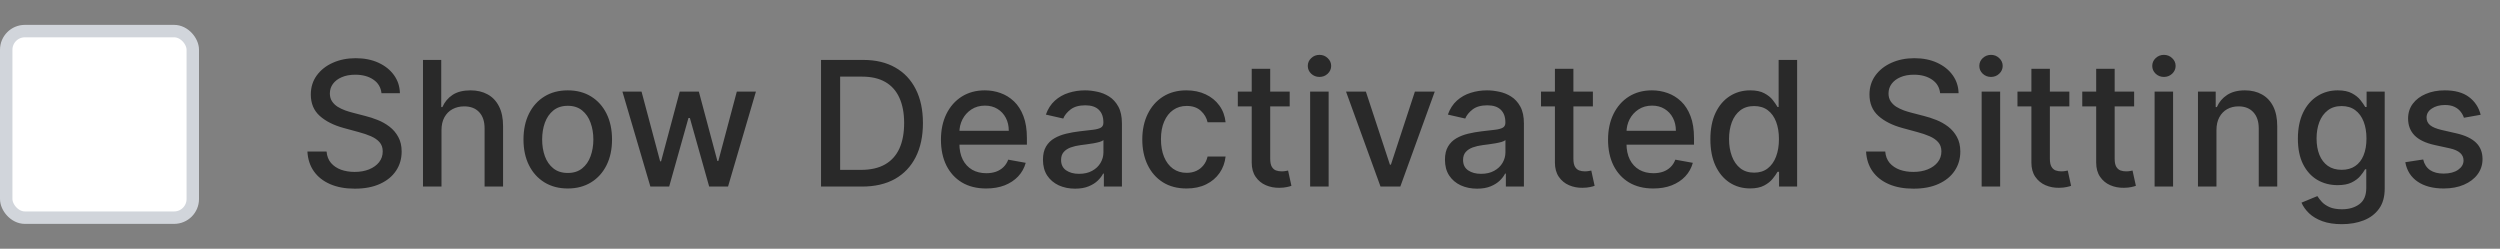 <svg width="201" height="20" viewBox="0 0 201 20" fill="none" xmlns="http://www.w3.org/2000/svg">
<rect x="0" y="0" width="201" height="20" fill="#808080" stroke="none"/>
<rect x="0.5" y="2.5" width="15" height="15" rx="1.5" fill="white"/>
<rect x="0.5" y="2.5" width="15" height="15" rx="1.5" stroke="#D1D5DB"/>
<path d="M30.672 7.493C30.619 7.022 30.4 6.658 30.016 6.399C29.631 6.137 29.147 6.006 28.564 6.006C28.146 6.006 27.785 6.073 27.48 6.205C27.175 6.335 26.938 6.513 26.769 6.742C26.604 6.968 26.521 7.224 26.521 7.513C26.521 7.755 26.577 7.964 26.69 8.139C26.806 8.315 26.956 8.462 27.142 8.582C27.331 8.698 27.533 8.795 27.749 8.875C27.964 8.951 28.171 9.014 28.37 9.064L29.364 9.322C29.689 9.402 30.022 9.51 30.364 9.646C30.705 9.781 31.021 9.96 31.313 10.182C31.605 10.405 31.84 10.68 32.019 11.008C32.202 11.336 32.293 11.729 32.293 12.186C32.293 12.763 32.144 13.275 31.845 13.722C31.55 14.17 31.121 14.523 30.558 14.781C29.997 15.04 29.32 15.169 28.524 15.169C27.762 15.169 27.102 15.048 26.546 14.806C25.989 14.564 25.553 14.221 25.238 13.777C24.923 13.329 24.749 12.799 24.716 12.186H26.257C26.287 12.554 26.406 12.861 26.615 13.106C26.827 13.348 27.097 13.528 27.425 13.648C27.757 13.764 28.12 13.822 28.514 13.822C28.948 13.822 29.334 13.754 29.673 13.618C30.014 13.479 30.282 13.287 30.478 13.041C30.674 12.793 30.771 12.503 30.771 12.171C30.771 11.87 30.685 11.623 30.513 11.43C30.344 11.238 30.113 11.079 29.822 10.953C29.533 10.827 29.207 10.716 28.842 10.62L27.639 10.292C26.824 10.07 26.178 9.743 25.7 9.312C25.226 8.882 24.989 8.312 24.989 7.602C24.989 7.016 25.148 6.504 25.467 6.066C25.785 5.629 26.216 5.289 26.759 5.047C27.303 4.802 27.916 4.679 28.599 4.679C29.288 4.679 29.896 4.8 30.423 5.042C30.954 5.284 31.371 5.617 31.676 6.041C31.981 6.462 32.14 6.946 32.153 7.493H30.672ZM35.496 10.466V15H34.009V4.818H35.476V8.607H35.57C35.749 8.196 36.023 7.869 36.39 7.627C36.758 7.385 37.239 7.264 37.832 7.264C38.356 7.264 38.813 7.372 39.204 7.587C39.599 7.803 39.904 8.124 40.119 8.552C40.338 8.976 40.447 9.506 40.447 10.143V15H38.961V10.322C38.961 9.762 38.817 9.327 38.528 9.019C38.24 8.708 37.839 8.552 37.325 8.552C36.974 8.552 36.659 8.626 36.38 8.776C36.105 8.925 35.888 9.143 35.729 9.432C35.573 9.717 35.496 10.062 35.496 10.466ZM45.648 15.154C44.932 15.154 44.307 14.99 43.773 14.662C43.24 14.334 42.825 13.875 42.53 13.285C42.235 12.695 42.088 12.005 42.088 11.217C42.088 10.425 42.235 9.732 42.53 9.138C42.825 8.545 43.24 8.085 43.773 7.756C44.307 7.428 44.932 7.264 45.648 7.264C46.364 7.264 46.988 7.428 47.522 7.756C48.056 8.085 48.47 8.545 48.765 9.138C49.06 9.732 49.207 10.425 49.207 11.217C49.207 12.005 49.06 12.695 48.765 13.285C48.47 13.875 48.056 14.334 47.522 14.662C46.988 14.99 46.364 15.154 45.648 15.154ZM45.653 13.906C46.117 13.906 46.501 13.784 46.806 13.538C47.111 13.293 47.336 12.967 47.482 12.559C47.631 12.151 47.706 11.702 47.706 11.212C47.706 10.724 47.631 10.277 47.482 9.869C47.336 9.458 47.111 9.129 46.806 8.88C46.501 8.631 46.117 8.507 45.653 8.507C45.185 8.507 44.797 8.631 44.489 8.88C44.184 9.129 43.957 9.458 43.808 9.869C43.662 10.277 43.589 10.724 43.589 11.212C43.589 11.702 43.662 12.151 43.808 12.559C43.957 12.967 44.184 13.293 44.489 13.538C44.797 13.784 45.185 13.906 45.653 13.906ZM52.29 15L50.042 7.364H51.579L53.075 12.972H53.15L54.651 7.364H56.187L57.679 12.947H57.753L59.24 7.364H60.776L58.534 15H57.018L55.466 9.487H55.352L53.801 15H52.29ZM69.307 15H66.011V4.818H69.412C70.409 4.818 71.266 5.022 71.982 5.43C72.698 5.834 73.246 6.416 73.628 7.175C74.012 7.93 74.204 8.837 74.204 9.894C74.204 10.955 74.01 11.866 73.623 12.629C73.238 13.391 72.681 13.977 71.952 14.389C71.223 14.796 70.341 15 69.307 15ZM67.547 13.658H69.223C69.998 13.658 70.643 13.512 71.157 13.22C71.671 12.925 72.055 12.499 72.31 11.943C72.565 11.382 72.693 10.7 72.693 9.894C72.693 9.095 72.565 8.418 72.31 7.861C72.058 7.304 71.682 6.881 71.182 6.593C70.681 6.305 70.06 6.161 69.317 6.161H67.547V13.658ZM79.287 15.154C78.534 15.154 77.886 14.993 77.343 14.672C76.802 14.347 76.385 13.891 76.09 13.305C75.798 12.715 75.652 12.024 75.652 11.232C75.652 10.449 75.798 9.76 76.09 9.163C76.385 8.567 76.796 8.101 77.323 7.766C77.853 7.432 78.473 7.264 79.182 7.264C79.613 7.264 80.031 7.335 80.435 7.478C80.839 7.62 81.202 7.844 81.524 8.149C81.845 8.454 82.099 8.85 82.284 9.337C82.47 9.821 82.563 10.41 82.563 11.102V11.629H76.493V10.516H81.106C81.106 10.124 81.027 9.778 80.868 9.477C80.709 9.172 80.485 8.931 80.196 8.756C79.911 8.58 79.577 8.492 79.192 8.492C78.775 8.492 78.41 8.595 78.098 8.8C77.79 9.003 77.552 9.268 77.382 9.596C77.217 9.921 77.134 10.274 77.134 10.655V11.525C77.134 12.035 77.223 12.47 77.402 12.827C77.585 13.185 77.838 13.459 78.163 13.648C78.488 13.833 78.867 13.926 79.302 13.926C79.583 13.926 79.84 13.886 80.072 13.807C80.304 13.724 80.505 13.601 80.674 13.439C80.843 13.277 80.972 13.076 81.061 12.837L82.468 13.091C82.356 13.505 82.153 13.868 81.862 14.18C81.573 14.488 81.211 14.728 80.773 14.901C80.339 15.07 79.843 15.154 79.287 15.154ZM86.434 15.169C85.951 15.169 85.513 15.079 85.122 14.901C84.731 14.718 84.421 14.455 84.192 14.11C83.967 13.765 83.854 13.343 83.854 12.842C83.854 12.412 83.937 12.057 84.103 11.778C84.269 11.5 84.492 11.28 84.774 11.117C85.056 10.955 85.371 10.832 85.719 10.749C86.067 10.666 86.421 10.604 86.782 10.56C87.24 10.507 87.611 10.464 87.896 10.431C88.181 10.395 88.388 10.337 88.518 10.257C88.647 10.178 88.712 10.048 88.712 9.869V9.835C88.712 9.4 88.589 9.064 88.344 8.825C88.102 8.587 87.74 8.467 87.26 8.467C86.759 8.467 86.365 8.578 86.076 8.8C85.791 9.019 85.594 9.263 85.485 9.531L84.088 9.213C84.254 8.749 84.496 8.375 84.814 8.089C85.135 7.801 85.505 7.592 85.922 7.463C86.34 7.33 86.779 7.264 87.24 7.264C87.545 7.264 87.868 7.301 88.209 7.374C88.554 7.443 88.876 7.572 89.174 7.761C89.475 7.95 89.722 8.22 89.915 8.572C90.107 8.92 90.203 9.372 90.203 9.929V15H88.751V13.956H88.692C88.596 14.148 88.451 14.337 88.259 14.523C88.067 14.708 87.82 14.863 87.518 14.985C87.217 15.108 86.855 15.169 86.434 15.169ZM86.758 13.976C87.169 13.976 87.52 13.895 87.812 13.732C88.107 13.57 88.33 13.358 88.483 13.096C88.639 12.831 88.716 12.547 88.716 12.246V11.261C88.663 11.314 88.561 11.364 88.408 11.411C88.259 11.454 88.088 11.492 87.896 11.525C87.704 11.555 87.517 11.583 87.334 11.609C87.152 11.633 87 11.652 86.877 11.669C86.589 11.706 86.325 11.767 86.087 11.853C85.851 11.939 85.662 12.063 85.52 12.226C85.38 12.385 85.311 12.597 85.311 12.862C85.311 13.23 85.447 13.508 85.719 13.697C85.99 13.883 86.337 13.976 86.758 13.976ZM95.4 15.154C94.66 15.154 94.024 14.987 93.49 14.652C92.96 14.314 92.552 13.848 92.267 13.255C91.982 12.662 91.84 11.982 91.84 11.217C91.84 10.441 91.986 9.757 92.277 9.163C92.569 8.567 92.98 8.101 93.51 7.766C94.041 7.432 94.665 7.264 95.385 7.264C95.965 7.264 96.482 7.372 96.936 7.587C97.39 7.799 97.756 8.098 98.034 8.482C98.316 8.867 98.484 9.316 98.537 9.83H97.09C97.01 9.472 96.828 9.163 96.543 8.905C96.261 8.646 95.883 8.517 95.409 8.517C94.995 8.517 94.632 8.626 94.321 8.845C94.012 9.061 93.772 9.369 93.6 9.77C93.427 10.168 93.341 10.638 93.341 11.182C93.341 11.739 93.426 12.219 93.595 12.624C93.764 13.028 94.002 13.341 94.311 13.563C94.622 13.785 94.989 13.896 95.409 13.896C95.691 13.896 95.946 13.845 96.175 13.742C96.407 13.636 96.601 13.485 96.757 13.29C96.916 13.094 97.027 12.859 97.09 12.584H98.537C98.484 13.078 98.323 13.518 98.054 13.906C97.786 14.294 97.426 14.599 96.975 14.821C96.528 15.043 96.003 15.154 95.4 15.154ZM103.691 7.364V8.557H99.52V7.364H103.691ZM100.638 5.534H102.125V12.758C102.125 13.046 102.168 13.263 102.254 13.409C102.34 13.552 102.451 13.649 102.587 13.702C102.726 13.752 102.877 13.777 103.04 13.777C103.159 13.777 103.263 13.769 103.353 13.752C103.442 13.736 103.512 13.722 103.562 13.712L103.83 14.94C103.744 14.973 103.621 15.007 103.462 15.04C103.303 15.076 103.104 15.096 102.866 15.099C102.474 15.106 102.11 15.037 101.772 14.891C101.434 14.745 101.16 14.519 100.952 14.214C100.743 13.91 100.638 13.527 100.638 13.066V5.534ZM105.335 15V7.364H106.822V15H105.335ZM106.086 6.185C105.827 6.185 105.605 6.099 105.42 5.927C105.237 5.751 105.146 5.542 105.146 5.3C105.146 5.055 105.237 4.846 105.42 4.674C105.605 4.498 105.827 4.411 106.086 4.411C106.344 4.411 106.565 4.498 106.747 4.674C106.933 4.846 107.026 5.055 107.026 5.3C107.026 5.542 106.933 5.751 106.747 5.927C106.565 6.099 106.344 6.185 106.086 6.185ZM115.354 7.364L112.585 15H110.994L108.22 7.364H109.816L111.75 13.24H111.829L113.758 7.364H115.354ZM118.755 15.169C118.271 15.169 117.833 15.079 117.442 14.901C117.051 14.718 116.741 14.455 116.513 14.11C116.287 13.765 116.175 13.343 116.175 12.842C116.175 12.412 116.257 12.057 116.423 11.778C116.589 11.5 116.813 11.28 117.094 11.117C117.376 10.955 117.691 10.832 118.039 10.749C118.387 10.666 118.742 10.604 119.103 10.56C119.56 10.507 119.931 10.464 120.216 10.431C120.501 10.395 120.709 10.337 120.838 10.257C120.967 10.178 121.032 10.048 121.032 9.869V9.835C121.032 9.4 120.909 9.064 120.664 8.825C120.422 8.587 120.061 8.467 119.58 8.467C119.08 8.467 118.685 8.578 118.397 8.8C118.112 9.019 117.915 9.263 117.805 9.531L116.408 9.213C116.574 8.749 116.816 8.375 117.134 8.089C117.456 7.801 117.825 7.592 118.243 7.463C118.66 7.33 119.099 7.264 119.56 7.264C119.865 7.264 120.188 7.301 120.53 7.374C120.874 7.443 121.196 7.572 121.494 7.761C121.796 7.95 122.043 8.22 122.235 8.572C122.427 8.92 122.523 9.372 122.523 9.929V15H121.072V13.956H121.012C120.916 14.148 120.772 14.337 120.579 14.523C120.387 14.708 120.14 14.863 119.839 14.985C119.537 15.108 119.176 15.169 118.755 15.169ZM119.078 13.976C119.489 13.976 119.84 13.895 120.132 13.732C120.427 13.57 120.651 13.358 120.803 13.096C120.959 12.831 121.037 12.547 121.037 12.246V11.261C120.984 11.314 120.881 11.364 120.729 11.411C120.579 11.454 120.409 11.492 120.216 11.525C120.024 11.555 119.837 11.583 119.655 11.609C119.472 11.633 119.32 11.652 119.197 11.669C118.909 11.706 118.645 11.767 118.407 11.853C118.171 11.939 117.983 12.063 117.84 12.226C117.701 12.385 117.631 12.597 117.631 12.862C117.631 13.23 117.767 13.508 118.039 13.697C118.311 13.883 118.657 13.976 119.078 13.976ZM128.068 7.364V8.557H123.897V7.364H128.068ZM125.015 5.534H126.502V12.758C126.502 13.046 126.545 13.263 126.631 13.409C126.717 13.552 126.828 13.649 126.964 13.702C127.103 13.752 127.254 13.777 127.417 13.777C127.536 13.777 127.64 13.769 127.73 13.752C127.819 13.736 127.889 13.722 127.939 13.712L128.207 14.94C128.121 14.973 127.998 15.007 127.839 15.04C127.68 15.076 127.481 15.096 127.243 15.099C126.851 15.106 126.487 15.037 126.149 14.891C125.811 14.745 125.537 14.519 125.328 14.214C125.12 13.91 125.015 13.527 125.015 13.066V5.534ZM132.921 15.154C132.169 15.154 131.521 14.993 130.977 14.672C130.437 14.347 130.02 13.891 129.725 13.305C129.433 12.715 129.287 12.024 129.287 11.232C129.287 10.449 129.433 9.76 129.725 9.163C130.02 8.567 130.431 8.101 130.958 7.766C131.488 7.432 132.108 7.264 132.817 7.264C133.248 7.264 133.665 7.335 134.07 7.478C134.474 7.62 134.837 7.844 135.159 8.149C135.48 8.454 135.734 8.85 135.919 9.337C136.105 9.821 136.198 10.41 136.198 11.102V11.629H130.127V10.516H134.741C134.741 10.124 134.661 9.778 134.502 9.477C134.343 9.172 134.119 8.931 133.831 8.756C133.546 8.58 133.211 8.492 132.827 8.492C132.409 8.492 132.045 8.595 131.733 8.8C131.425 9.003 131.186 9.268 131.017 9.596C130.852 9.921 130.769 10.274 130.769 10.655V11.525C130.769 12.035 130.858 12.47 131.037 12.827C131.219 13.185 131.473 13.459 131.798 13.648C132.123 13.833 132.502 13.926 132.936 13.926C133.218 13.926 133.475 13.886 133.707 13.807C133.939 13.724 134.139 13.601 134.308 13.439C134.477 13.277 134.607 13.076 134.696 12.837L136.103 13.091C135.99 13.505 135.788 13.868 135.497 14.18C135.208 14.488 134.845 14.728 134.408 14.901C133.974 15.07 133.478 15.154 132.921 15.154ZM140.706 15.149C140.089 15.149 139.539 14.992 139.055 14.677C138.574 14.359 138.197 13.906 137.922 13.32C137.65 12.73 137.514 12.022 137.514 11.197C137.514 10.371 137.651 9.665 137.926 9.079C138.205 8.492 138.586 8.043 139.07 7.732C139.554 7.42 140.102 7.264 140.716 7.264C141.19 7.264 141.571 7.344 141.859 7.503C142.151 7.659 142.376 7.841 142.535 8.05C142.698 8.259 142.824 8.442 142.913 8.602H143.002V4.818H144.489V15H143.037V13.812H142.913C142.824 13.974 142.694 14.16 142.525 14.369C142.359 14.577 142.131 14.76 141.839 14.915C141.547 15.071 141.17 15.149 140.706 15.149ZM141.034 13.881C141.461 13.881 141.823 13.769 142.118 13.543C142.416 13.315 142.641 12.998 142.794 12.594C142.949 12.189 143.027 11.719 143.027 11.182C143.027 10.652 142.951 10.188 142.799 9.79C142.646 9.392 142.422 9.082 142.127 8.86C141.833 8.638 141.468 8.527 141.034 8.527C140.586 8.527 140.213 8.643 139.915 8.875C139.617 9.107 139.391 9.424 139.239 9.825C139.09 10.226 139.015 10.678 139.015 11.182C139.015 11.692 139.092 12.151 139.244 12.559C139.396 12.967 139.622 13.29 139.92 13.528C140.222 13.764 140.593 13.881 141.034 13.881ZM155.988 7.493C155.935 7.022 155.717 6.658 155.332 6.399C154.948 6.137 154.464 6.006 153.88 6.006C153.463 6.006 153.101 6.073 152.797 6.205C152.492 6.335 152.255 6.513 152.086 6.742C151.92 6.968 151.837 7.224 151.837 7.513C151.837 7.755 151.893 7.964 152.006 8.139C152.122 8.315 152.273 8.462 152.458 8.582C152.647 8.698 152.85 8.795 153.065 8.875C153.28 8.951 153.488 9.014 153.686 9.064L154.681 9.322C155.006 9.402 155.339 9.51 155.68 9.646C156.021 9.781 156.338 9.96 156.63 10.182C156.921 10.405 157.157 10.68 157.336 11.008C157.518 11.336 157.609 11.729 157.609 12.186C157.609 12.763 157.46 13.275 157.162 13.722C156.867 14.17 156.437 14.523 155.874 14.781C155.314 15.04 154.636 15.169 153.841 15.169C153.078 15.169 152.419 15.048 151.862 14.806C151.305 14.564 150.869 14.221 150.554 13.777C150.239 13.329 150.065 12.799 150.032 12.186H151.574C151.603 12.554 151.723 12.861 151.931 13.106C152.144 13.348 152.414 13.528 152.742 13.648C153.073 13.764 153.436 13.822 153.831 13.822C154.265 13.822 154.651 13.754 154.989 13.618C155.33 13.479 155.599 13.287 155.794 13.041C155.99 12.793 156.088 12.503 156.088 12.171C156.088 11.87 156.002 11.623 155.829 11.43C155.66 11.238 155.43 11.079 155.138 10.953C154.85 10.827 154.523 10.716 154.159 10.62L152.956 10.292C152.14 10.07 151.494 9.743 151.017 9.312C150.543 8.882 150.306 8.312 150.306 7.602C150.306 7.016 150.465 6.504 150.783 6.066C151.101 5.629 151.532 5.289 152.076 5.047C152.619 4.802 153.232 4.679 153.915 4.679C154.605 4.679 155.213 4.8 155.74 5.042C156.27 5.284 156.688 5.617 156.993 6.041C157.297 6.462 157.457 6.946 157.47 7.493H155.988ZM159.325 15V7.364H160.812V15H159.325ZM160.076 6.185C159.818 6.185 159.596 6.099 159.41 5.927C159.228 5.751 159.137 5.542 159.137 5.3C159.137 5.055 159.228 4.846 159.41 4.674C159.596 4.498 159.818 4.411 160.076 4.411C160.335 4.411 160.555 4.498 160.737 4.674C160.923 4.846 161.016 5.055 161.016 5.3C161.016 5.542 160.923 5.751 160.737 5.927C160.555 6.099 160.335 6.185 160.076 6.185ZM166.376 7.364V8.557H162.205V7.364H166.376ZM163.324 5.534H164.81V12.758C164.81 13.046 164.853 13.263 164.94 13.409C165.026 13.552 165.137 13.649 165.273 13.702C165.412 13.752 165.563 13.777 165.725 13.777C165.844 13.777 165.949 13.769 166.038 13.752C166.128 13.736 166.197 13.722 166.247 13.712L166.516 14.94C166.429 14.973 166.307 15.007 166.148 15.04C165.989 15.076 165.79 15.096 165.551 15.099C165.16 15.106 164.795 15.037 164.457 14.891C164.119 14.745 163.846 14.519 163.637 14.214C163.428 13.91 163.324 13.527 163.324 13.066V5.534ZM171.585 7.364V8.557H167.414V7.364H171.585ZM168.533 5.534H170.019V12.758C170.019 13.046 170.062 13.263 170.149 13.409C170.235 13.552 170.346 13.649 170.482 13.702C170.621 13.752 170.772 13.777 170.934 13.777C171.053 13.777 171.158 13.769 171.247 13.752C171.337 13.736 171.406 13.722 171.456 13.712L171.725 14.94C171.638 14.973 171.516 15.007 171.357 15.04C171.198 15.076 170.999 15.096 170.76 15.099C170.369 15.106 170.004 15.037 169.666 14.891C169.328 14.745 169.055 14.519 168.846 14.214C168.637 13.91 168.533 13.527 168.533 13.066V5.534ZM173.23 15V7.364H174.716V15H173.23ZM173.98 6.185C173.722 6.185 173.5 6.099 173.314 5.927C173.132 5.751 173.041 5.542 173.041 5.3C173.041 5.055 173.132 4.846 173.314 4.674C173.5 4.498 173.722 4.411 173.98 4.411C174.239 4.411 174.459 4.498 174.642 4.674C174.827 4.846 174.92 5.055 174.92 5.3C174.92 5.542 174.827 5.751 174.642 5.927C174.459 6.099 174.239 6.185 173.98 6.185ZM178.203 10.466V15H176.716V7.364H178.143V8.607H178.237C178.413 8.202 178.688 7.877 179.063 7.632C179.441 7.387 179.916 7.264 180.49 7.264C181.01 7.264 181.466 7.374 181.857 7.592C182.248 7.808 182.551 8.129 182.767 8.557C182.982 8.984 183.09 9.513 183.09 10.143V15H181.603V10.322C181.603 9.768 181.459 9.336 181.171 9.024C180.882 8.709 180.486 8.552 179.982 8.552C179.638 8.552 179.331 8.626 179.063 8.776C178.798 8.925 178.587 9.143 178.431 9.432C178.279 9.717 178.203 10.062 178.203 10.466ZM188.285 18.023C187.678 18.023 187.156 17.943 186.719 17.784C186.285 17.625 185.93 17.415 185.655 17.153C185.38 16.891 185.174 16.604 185.039 16.293L186.316 15.766C186.406 15.912 186.525 16.066 186.674 16.228C186.827 16.394 187.032 16.535 187.291 16.651C187.552 16.767 187.889 16.825 188.3 16.825C188.863 16.825 189.329 16.687 189.697 16.412C190.065 16.14 190.249 15.706 190.249 15.109V13.608H190.154C190.065 13.77 189.936 13.951 189.767 14.15C189.601 14.349 189.372 14.521 189.08 14.667C188.789 14.813 188.409 14.886 187.942 14.886C187.339 14.886 186.795 14.745 186.311 14.463C185.831 14.178 185.45 13.759 185.168 13.205C184.889 12.648 184.75 11.964 184.75 11.152C184.75 10.34 184.888 9.644 185.163 9.064C185.441 8.484 185.822 8.04 186.306 7.732C186.79 7.42 187.339 7.264 187.952 7.264C188.426 7.264 188.809 7.344 189.1 7.503C189.392 7.659 189.619 7.841 189.781 8.05C189.947 8.259 190.075 8.442 190.164 8.602H190.274V7.364H191.73V15.169C191.73 15.825 191.578 16.364 191.273 16.785C190.968 17.206 190.555 17.517 190.035 17.72C189.518 17.922 188.935 18.023 188.285 18.023ZM188.27 13.653C188.698 13.653 189.059 13.553 189.354 13.354C189.652 13.152 189.878 12.864 190.03 12.489C190.186 12.111 190.264 11.659 190.264 11.132C190.264 10.618 190.187 10.166 190.035 9.775C189.883 9.384 189.659 9.079 189.364 8.86C189.069 8.638 188.704 8.527 188.27 8.527C187.823 8.527 187.45 8.643 187.151 8.875C186.853 9.104 186.628 9.415 186.475 9.81C186.326 10.204 186.252 10.645 186.252 11.132C186.252 11.633 186.328 12.072 186.48 12.45C186.633 12.827 186.858 13.122 187.156 13.335C187.458 13.547 187.829 13.653 188.27 13.653ZM199.446 9.228L198.099 9.467C198.043 9.294 197.953 9.13 197.83 8.974C197.711 8.819 197.549 8.691 197.343 8.592C197.138 8.492 196.881 8.442 196.573 8.442C196.152 8.442 195.8 8.537 195.519 8.726C195.237 8.911 195.096 9.152 195.096 9.447C195.096 9.702 195.191 9.907 195.379 10.063C195.568 10.219 195.873 10.347 196.294 10.446L197.507 10.724C198.21 10.887 198.734 11.137 199.078 11.475C199.423 11.813 199.595 12.252 199.595 12.793C199.595 13.25 199.463 13.658 199.198 14.016C198.936 14.37 198.57 14.649 198.099 14.851C197.632 15.053 197.09 15.154 196.473 15.154C195.618 15.154 194.92 14.972 194.38 14.607C193.84 14.239 193.508 13.717 193.386 13.041L194.823 12.822C194.912 13.197 195.096 13.48 195.374 13.673C195.653 13.861 196.016 13.956 196.463 13.956C196.95 13.956 197.34 13.855 197.632 13.653C197.923 13.447 198.069 13.197 198.069 12.902C198.069 12.663 197.98 12.463 197.801 12.3C197.625 12.138 197.355 12.015 196.99 11.932L195.698 11.649C194.985 11.487 194.458 11.228 194.117 10.874C193.779 10.519 193.61 10.07 193.61 9.526C193.61 9.076 193.735 8.681 193.987 8.343C194.239 8.005 194.587 7.741 195.031 7.553C195.476 7.36 195.984 7.264 196.558 7.264C197.383 7.264 198.033 7.443 198.507 7.801C198.981 8.156 199.294 8.631 199.446 9.228Z" fill="#292929"/>
</svg>
